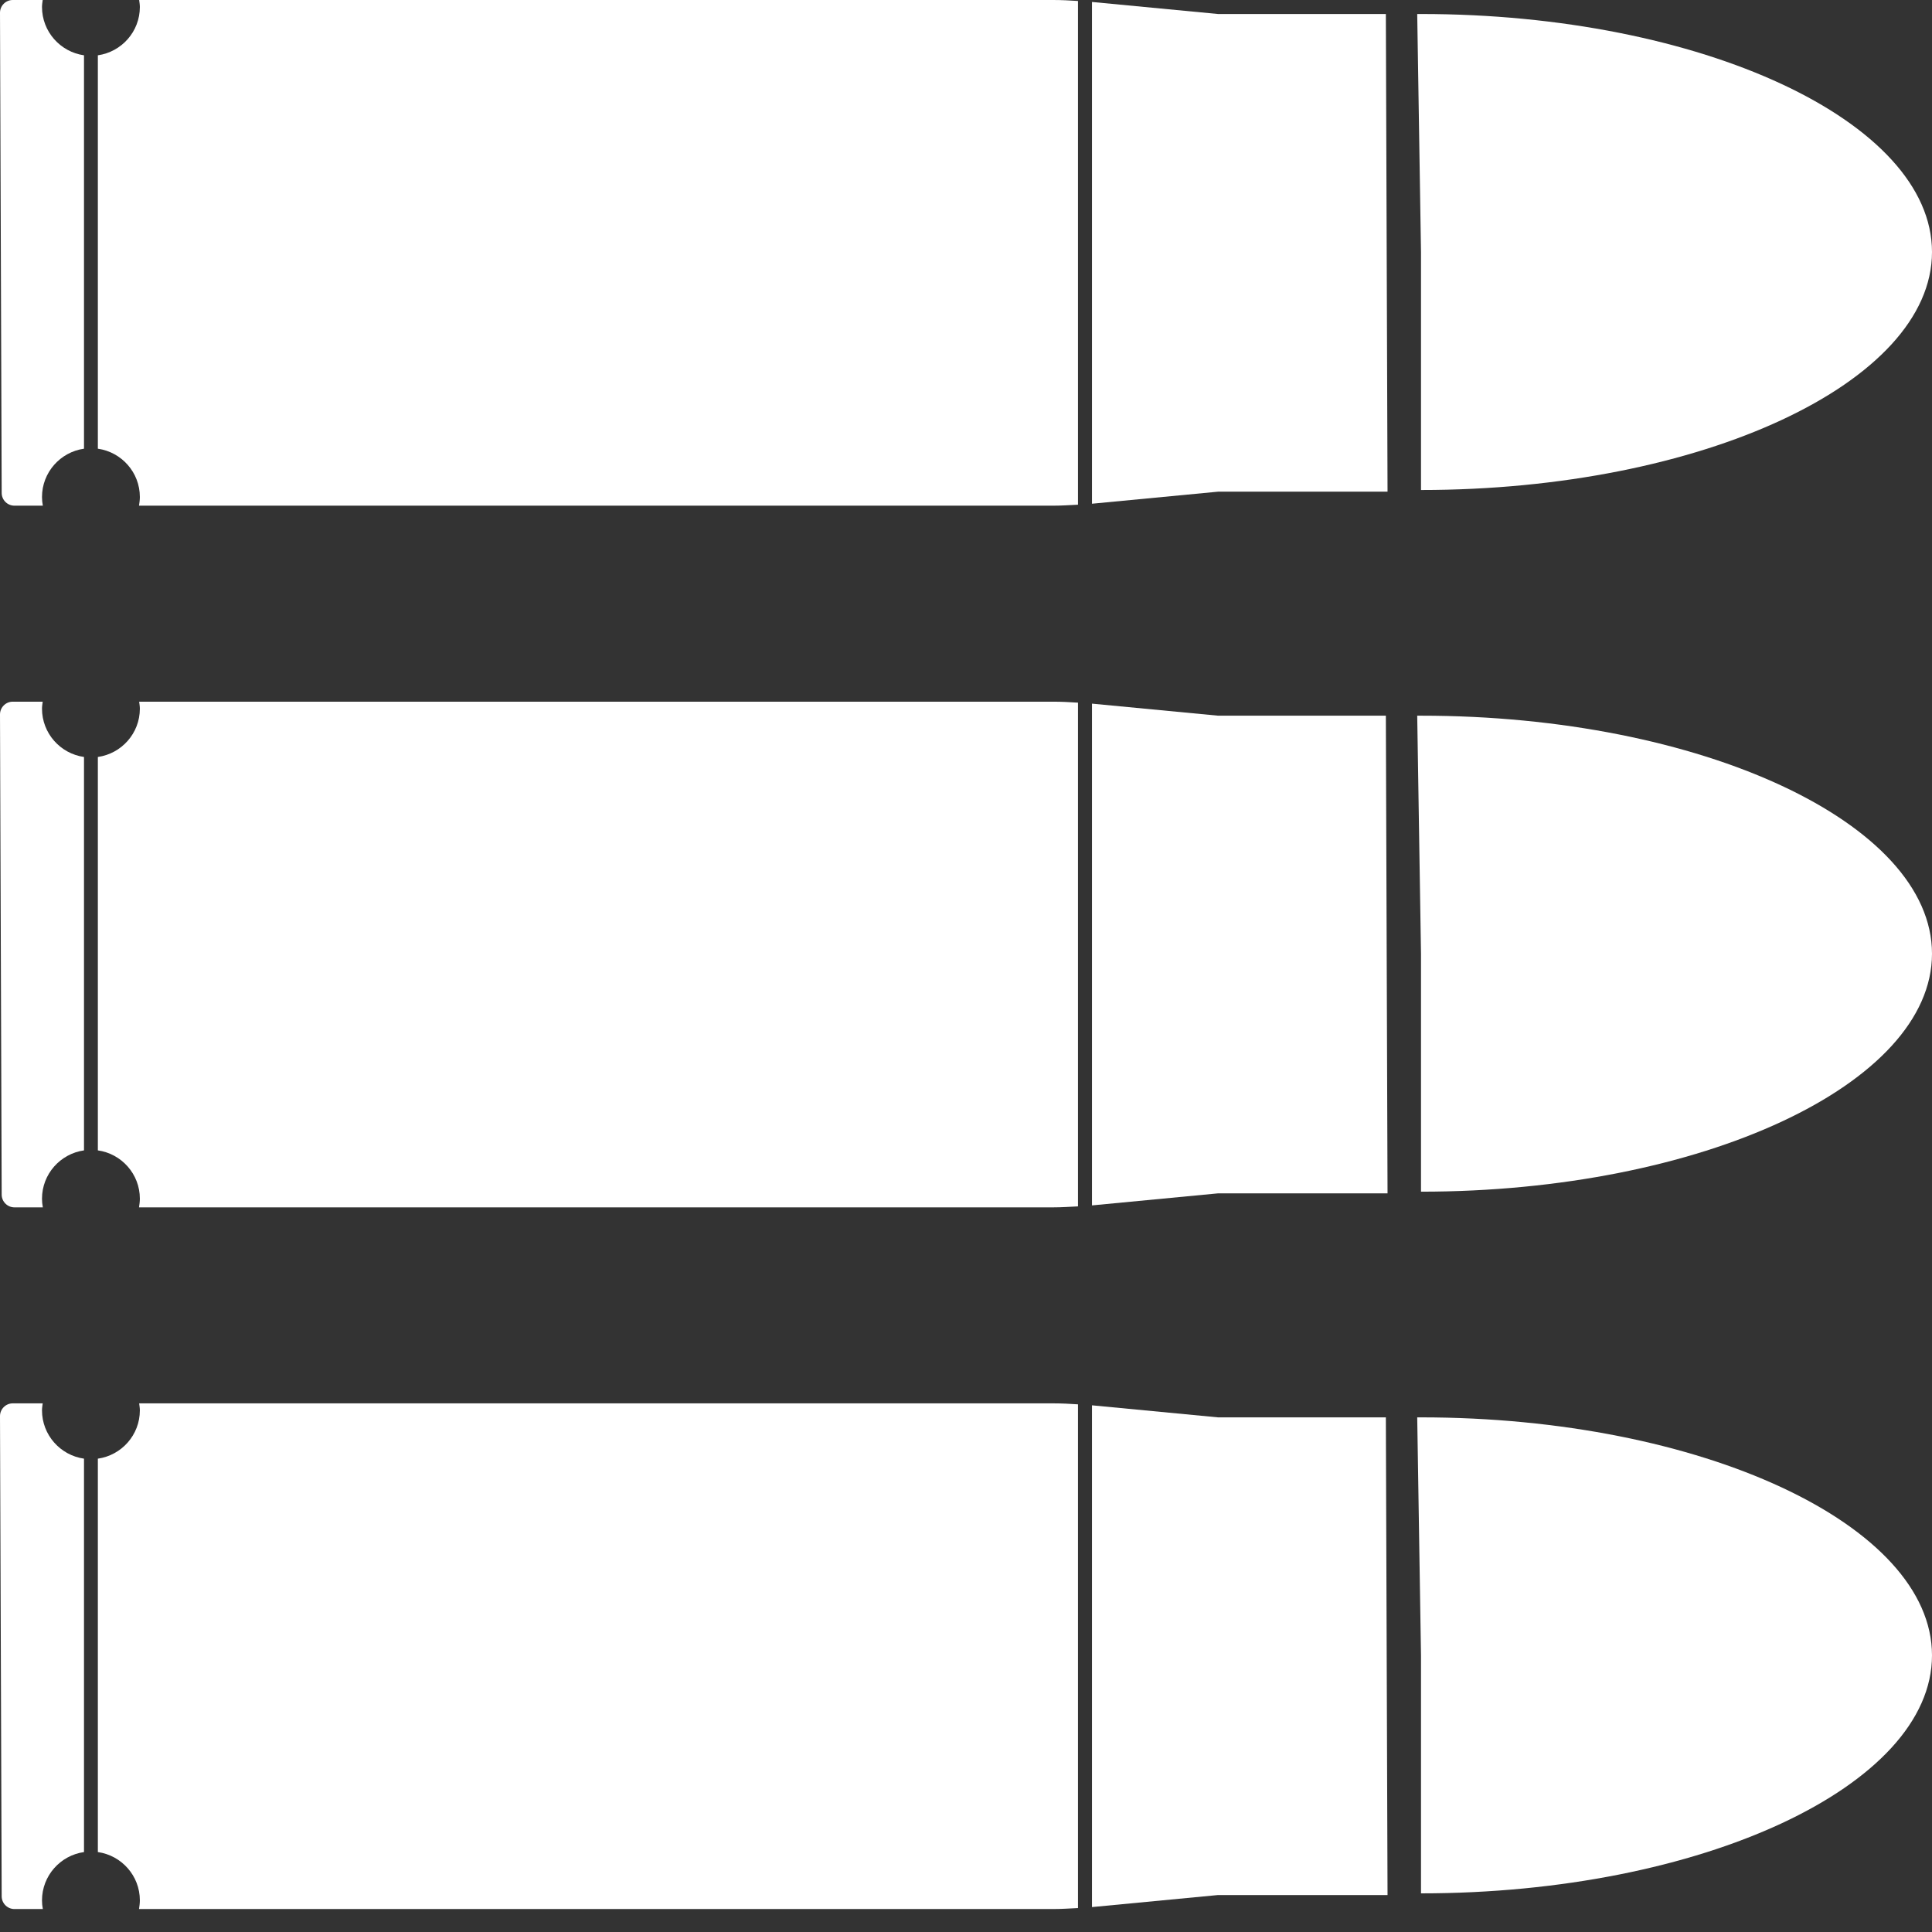<?xml version="1.0" encoding="UTF-8"?> <svg xmlns="http://www.w3.org/2000/svg" width="69" height="69" viewBox="0 0 69 69" fill="none"><rect x="0" y="0" width="69" height="69" fill="#333333" stroke="none"/><path d="M3 16.025L3 1.975C2.155 1.855 1.5 1.13 1.5 0.25C1.5 0.165 1.515 0.08 1.525 0L0.455 0C0.205 0 0 0.205 0 0.455L0.06 17.605C0.06 17.855 0.265 18.06 0.515 18.06H1.53C1.51 17.96 1.5 17.855 1.5 17.75C1.5 16.87 2.155 16.145 3 16.025Z" fill="white"></path><path d="M50.75 9L50.615 0.5C50.66 0.5 50.705 0.5 50.75 0.5C60.76 0.5 69 4.335 69 9C69 13.665 60.76 17.5 50.75 17.5V9Z" fill="white"></path><path d="M39 0.07V17.99L43.5 17.56H49.555L49.495 0.5L43.5 0.5L39 0.07Z" fill="white"></path><path d="M38.5 0.035C38.205 0.015 37.91 0 37.61 0L4.97 0C4.98 0.08 4.995 0.165 4.995 0.25C4.995 1.13 4.34 1.855 3.495 1.975V16.025C4.34 16.145 4.995 16.87 4.995 17.75C4.995 17.855 4.98 17.96 4.965 18.06L37.61 18.06C37.905 18.06 38.2 18.04 38.5 18.025V0.035Z" fill="white"></path><path d="M3 41.085L3 27.035C2.155 26.915 1.5 26.19 1.5 25.31C1.5 25.225 1.515 25.14 1.525 25.06H0.455C0.205 25.06 0 25.265 0 25.515L0.06 42.665C0.06 42.915 0.265 43.12 0.515 43.12H1.53C1.51 43.02 1.5 42.915 1.5 42.81C1.5 41.93 2.155 41.205 3 41.085Z" fill="white"></path><path d="M50.75 34.06L50.615 25.56C50.66 25.56 50.705 25.56 50.75 25.56C60.76 25.56 69 29.395 69 34.06C69 38.725 60.76 42.56 50.75 42.56V34.06Z" fill="white"></path><path d="M39 25.13V43.05L43.5 42.62H49.555L49.495 25.56H43.5L39 25.13Z" fill="white"></path><path d="M38.5 25.095C38.205 25.075 37.91 25.06 37.61 25.06L4.97 25.06C4.98 25.14 4.995 25.225 4.995 25.31C4.995 26.19 4.34 26.915 3.495 27.035V41.085C4.34 41.205 4.995 41.93 4.995 42.81C4.995 42.915 4.98 43.02 4.965 43.12H37.61C37.905 43.12 38.2 43.1 38.5 43.085V25.095Z" fill="white"></path><path d="M3 66.145L3 52.095C2.155 51.975 1.5 51.25 1.5 50.37C1.5 50.285 1.515 50.2 1.525 50.12H0.455C0.205 50.12 0 50.325 0 50.575L0.06 67.725C0.06 67.975 0.265 68.18 0.515 68.18H1.53C1.51 68.08 1.5 67.975 1.5 67.87C1.5 66.99 2.155 66.265 3 66.145Z" fill="white"></path><path d="M50.75 59.12L50.615 50.62C50.66 50.62 50.705 50.62 50.75 50.62C60.76 50.62 69 54.455 69 59.12C69 63.785 60.76 67.62 50.75 67.62V59.12Z" fill="white"></path><path d="M39 50.19V68.11L43.5 67.68H49.555L49.495 50.62H43.5L39 50.19Z" fill="white"></path><path d="M38.5 50.155C38.205 50.135 37.91 50.12 37.61 50.12H4.97C4.98 50.2 4.995 50.285 4.995 50.37C4.995 51.25 4.34 51.975 3.495 52.095V66.145C4.34 66.265 4.995 66.99 4.995 67.87C4.995 67.975 4.98 68.08 4.965 68.18H37.61C37.905 68.18 38.2 68.16 38.5 68.145V50.155Z" fill="white"></path></svg> 